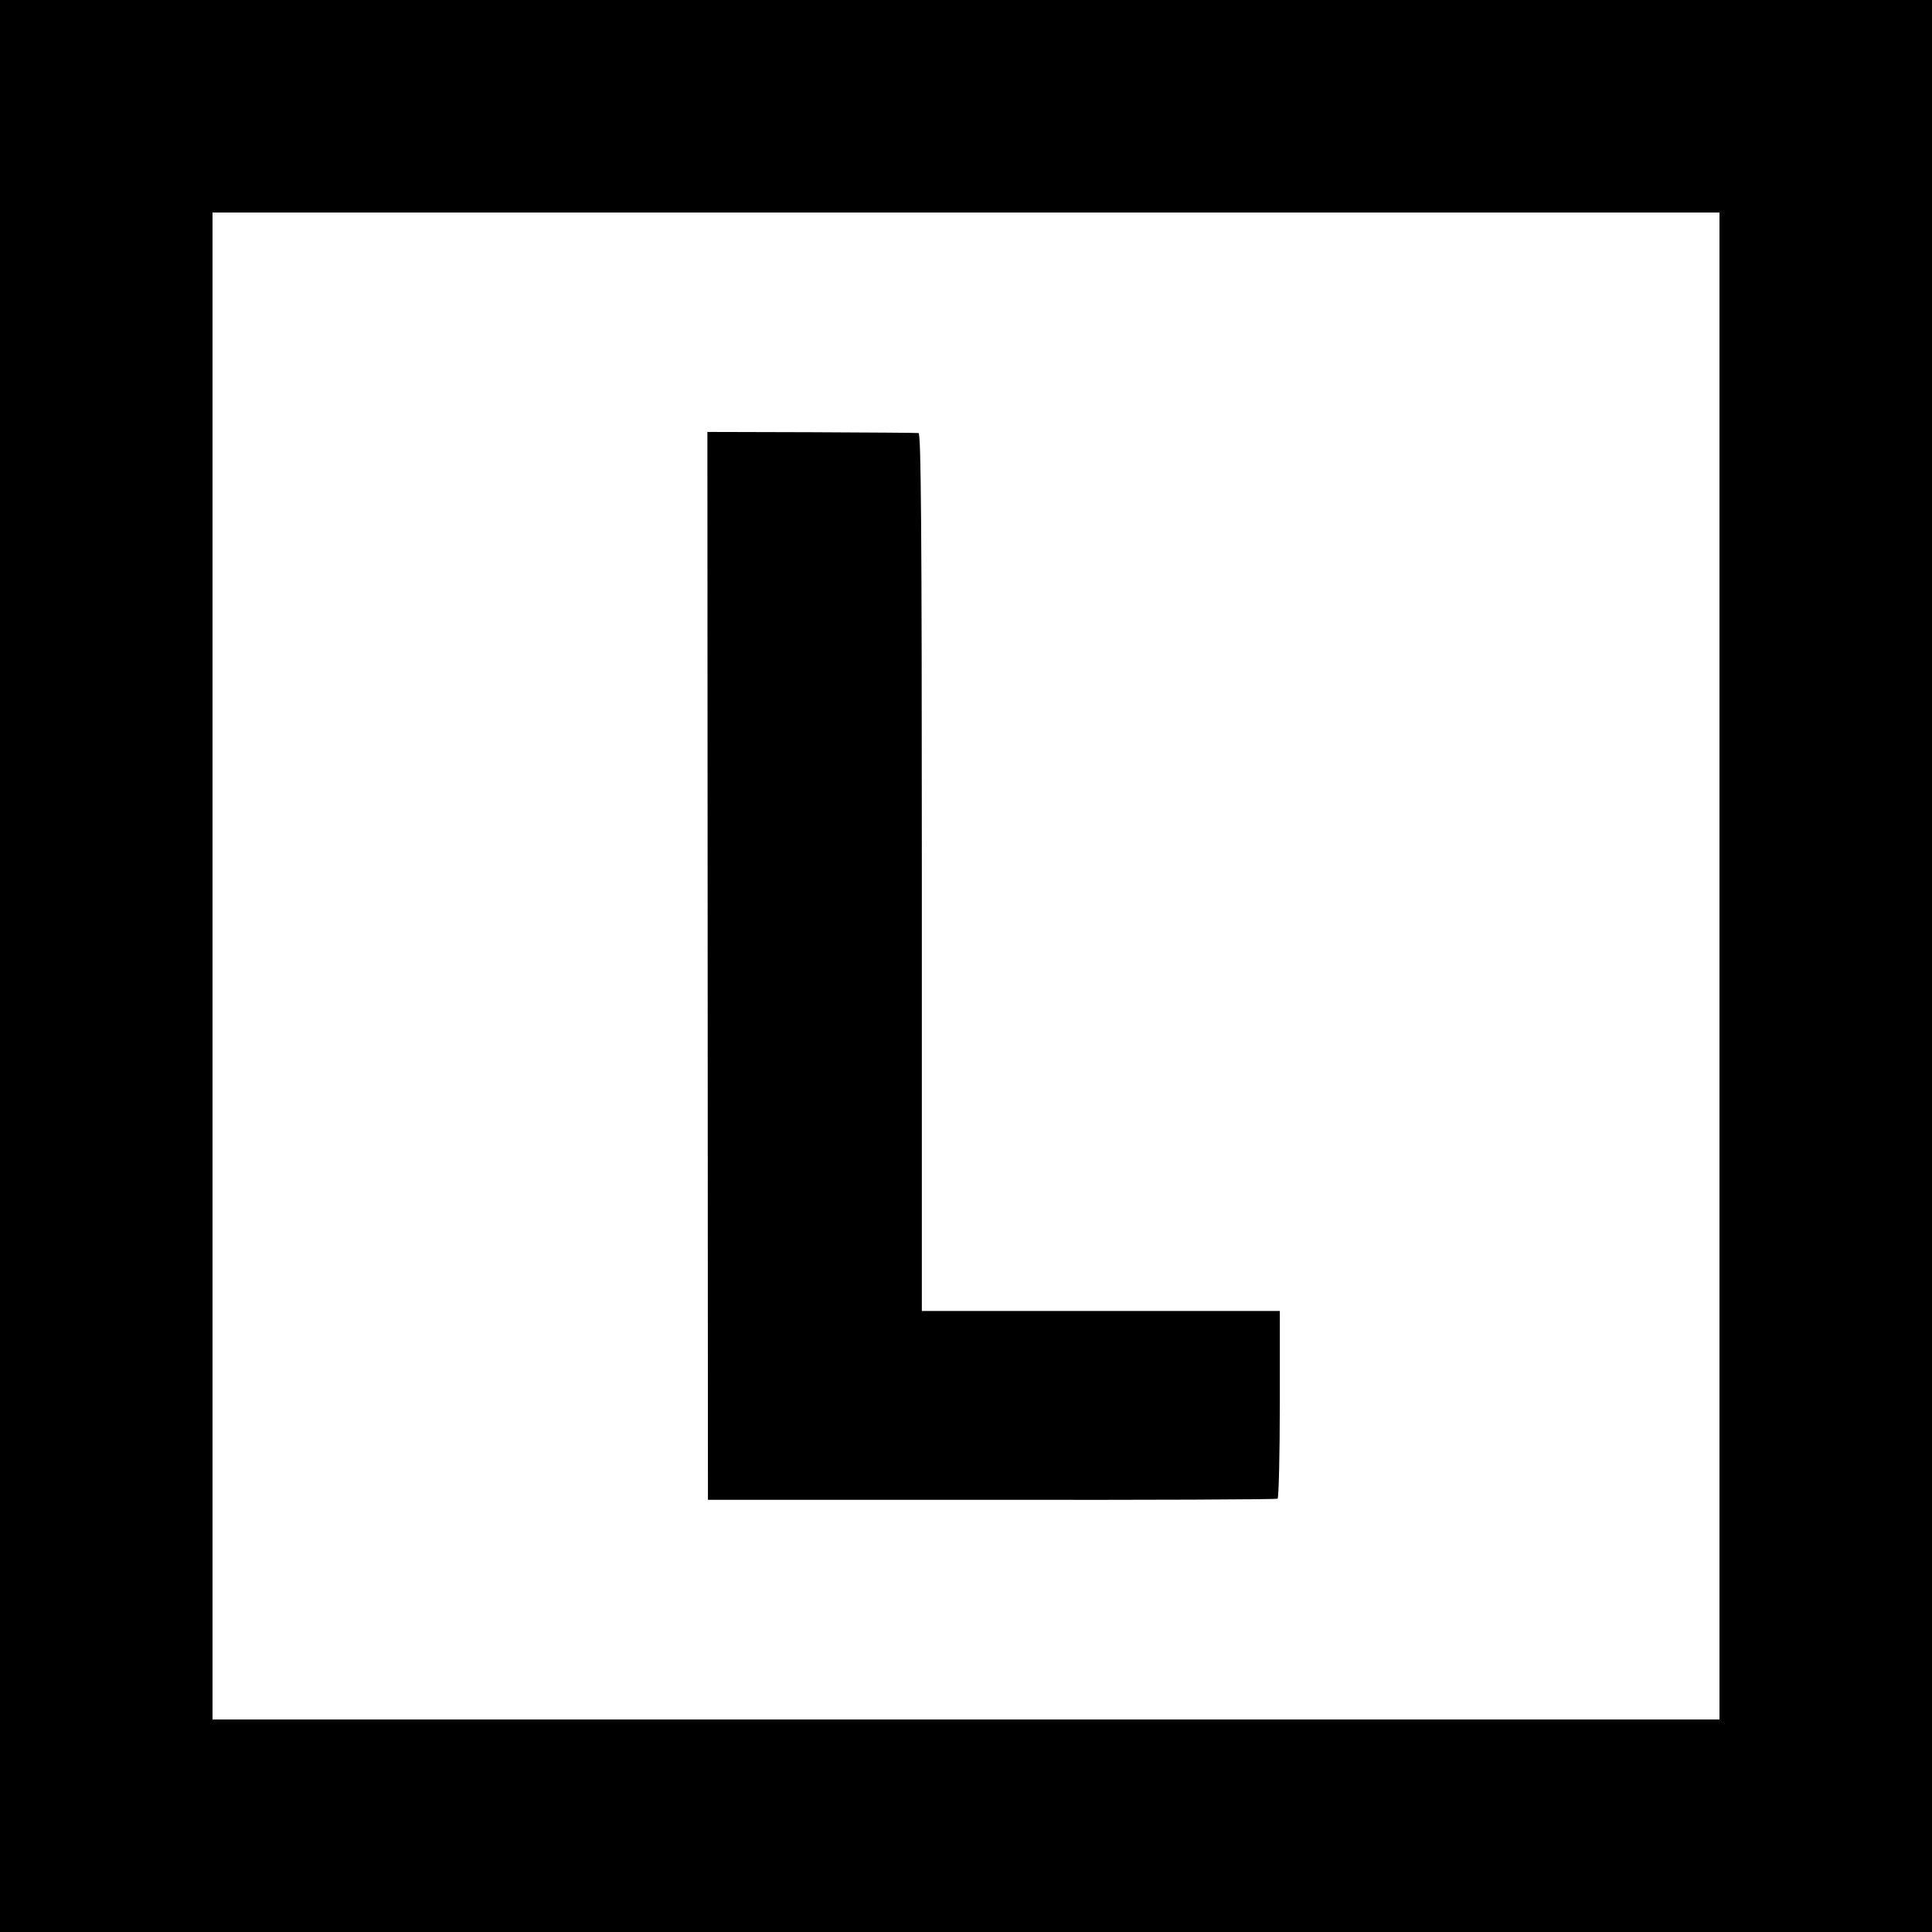<?xml version="1.0" standalone="no"?>
<!DOCTYPE svg PUBLIC "-//W3C//DTD SVG 20010904//EN"
 "http://www.w3.org/TR/2001/REC-SVG-20010904/DTD/svg10.dtd">
<svg version="1.0" xmlns="http://www.w3.org/2000/svg"
 width="700pt" height="700pt" viewBox="0 0 700 700"
 preserveAspectRatio="xMidYMid meet">
<g transform="translate(0,700) scale(0.1,-0.1)"
fill="#000000" stroke="none">
<path d="M0 3500 l0 -3500 3500 0 3500 0 0 3500 0 3500 -3500 0 -3500 0 0
-3500z m6230 0 l0 -2730 -2730 0 -2730 0 0 2730 0 2730 2730 0 2730 0 0 -2730z"/>
<path d="M2564 3501 l1 -1935 1028 0 c566 -1 1032 1 1036 4 4 3 8 157 8 343
l0 337 -649 0 -648 0 0 1590 c0 1265 -3 1590 -12 1591 -7 1 -182 2 -389 3
l-376 1 1 -1934z"/>
</g>
</svg>
